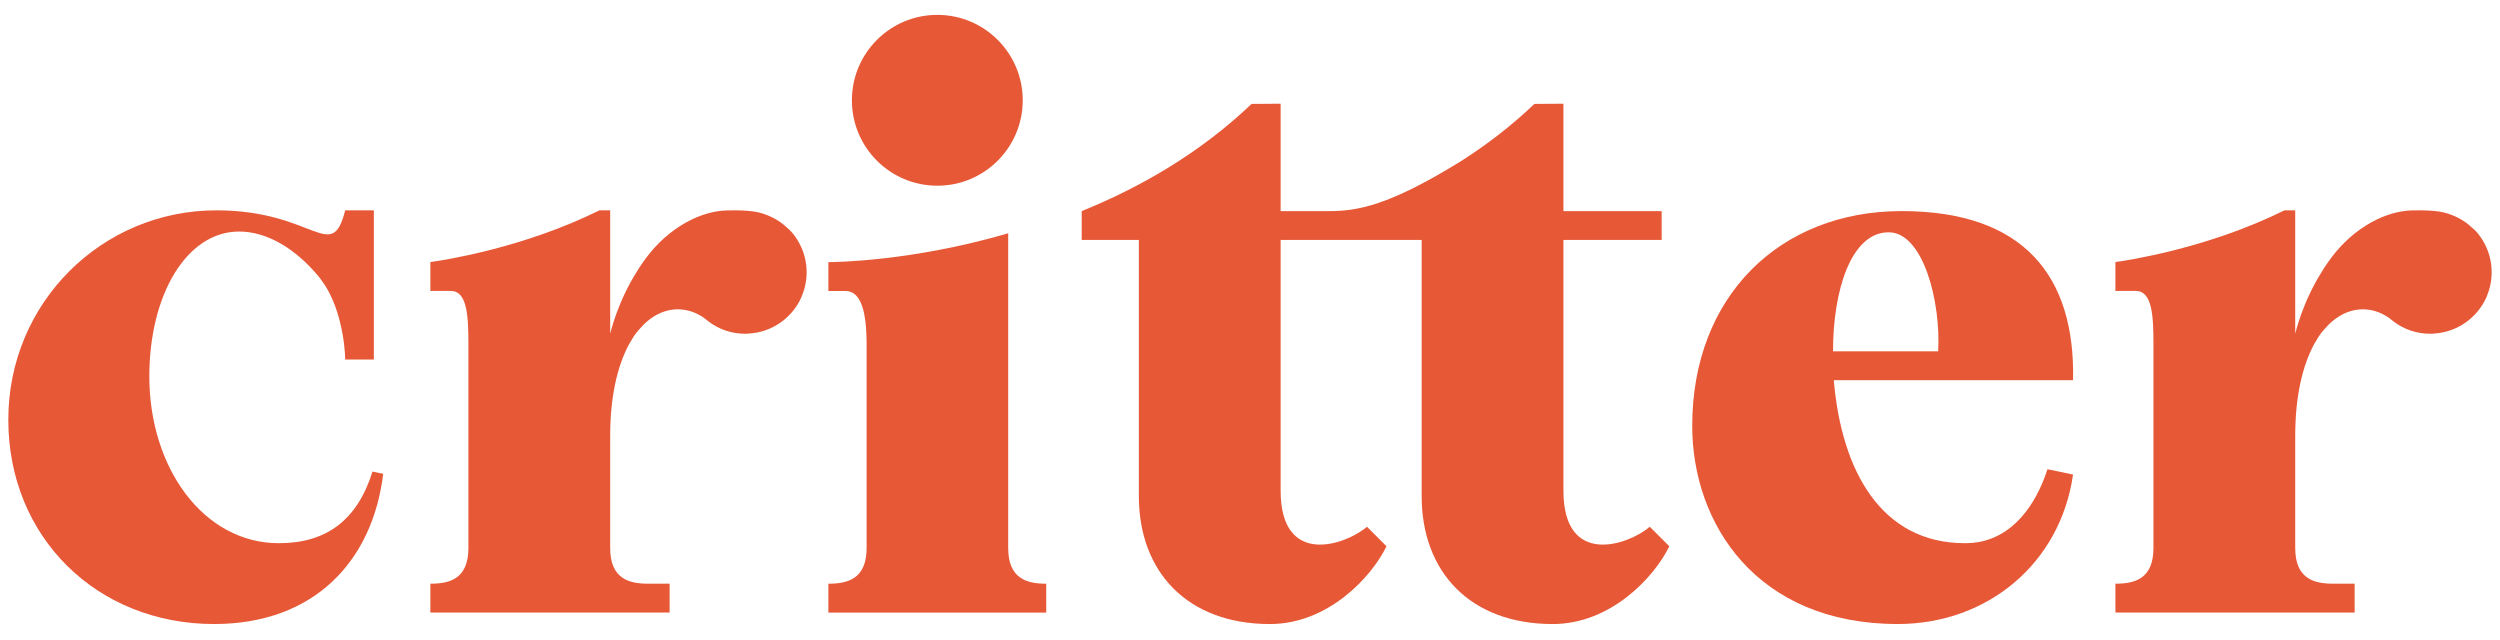 <?xml version="1.0" encoding="UTF-8" standalone="no"?>
<!DOCTYPE svg PUBLIC "-//W3C//DTD SVG 1.1//EN" "http://www.w3.org/Graphics/SVG/1.1/DTD/svg11.dtd">
<svg width="100%" height="100%" viewBox="0 0 1875 480" version="1.1" xmlns="http://www.w3.org/2000/svg" xmlns:xlink="http://www.w3.org/1999/xlink" xml:space="preserve" xmlns:serif="http://www.serif.com/" style="fill-rule:evenodd;clip-rule:evenodd;stroke-linejoin:round;stroke-miterlimit:2;">
    <g transform="matrix(1,0,0,1,-193.544,-53.068)">
        <g transform="matrix(4.167,0,0,4.167,1568.33,416.611)">
            <path d="M0,-24.179C0,-34.738 3.164,-45.434 10.008,-45.434C16.268,-45.434 19.432,-32.812 18.916,-24.007L0,-24.007L0,-24.179ZM38.588,-2.787C37.144,1.719 33.601,9.079 26.035,10.351C25.76,10.351 25.485,10.42 25.21,10.454C24.728,10.489 24.247,10.523 23.731,10.523C8.667,10.523 1.513,-2.512 0.137,-18.814L43.197,-18.814C43.61,-37.592 34.289,-49.251 12.347,-49.251C-9.596,-49.251 -25.347,-33.912 -25.347,-10.594C-25.347,6.946 -13.826,25.072 11.659,25.072C27.72,25.072 40.893,14.237 43.197,-1.824L41.271,-2.237L38.588,-2.787Z" style="fill:rgb(231,88,55);fill-rule:nonzero;"/>
        </g>
        <g transform="matrix(4.167,0,0,4.167,978.211,249.659)">
            <path d="M0,57.882L0,63.076L-39.207,63.076L-39.207,57.882C-35.733,57.882 -32.329,57.023 -32.329,51.451L-32.329,14.789C-32.329,14.273 -32.329,13.722 -32.363,13.172C-32.466,9.63 -33.12,5.778 -35.527,5.262C-35.699,5.262 -35.905,5.193 -36.112,5.193L-39.207,5.193L-39.207,0L-39.173,0C-38.278,0 -24.212,-0.103 -6.844,-5.194L-6.844,51.451C-6.844,56.988 -3.473,57.882 0,57.882" style="fill:rgb(231,88,55);fill-rule:nonzero;"/>
        </g>
        <g transform="matrix(4.167,0,0,4.167,480.953,323.459)">
            <path d="M0,20.395C-1.926,36.181 -12.485,47.427 -30.437,47.427C-51.555,47.427 -67.478,31.779 -67.478,10.662C-67.478,-10.455 -50.592,-27.032 -30.025,-27.032C-12.347,-27.032 -9.32,-17.299 -6.844,-27.032L-1.685,-27.032L-1.685,-0.172L-6.844,-0.172C-6.844,-0.172 -6.844,-2.132 -7.326,-4.815C-7.394,-5.159 -7.463,-5.503 -7.532,-5.847C-8.048,-8.323 -8.977,-11.246 -10.593,-13.722C-10.765,-13.929 -10.903,-14.135 -11.04,-14.341C-11.178,-14.548 -11.315,-14.754 -11.487,-14.96C-15.752,-20.154 -20.911,-23.215 -25.932,-23.215C-35.39,-23.215 -42.097,-11.831 -42.097,2.855C-42.097,19.294 -32.363,32.879 -18.778,32.879C-10.283,32.879 -4.677,28.787 -1.926,19.982L0,20.395Z" style="fill:rgb(231,88,55);fill-rule:nonzero;"/>
        </g>
        <g transform="matrix(4.167,0,0,4.167,1445.52,189.185)">
            <path d="M0,65.655C-2.717,71.261 -10.559,79.653 -20.98,79.653C-35.769,79.653 -44.573,70.333 -44.573,56.61L-44.573,10.524L-69.955,10.524L-69.955,55.647C-69.955,69.438 -58.33,65.483 -54.409,62.147L-50.901,65.655C-53.618,71.261 -61.46,79.653 -71.881,79.653C-86.67,79.653 -95.474,70.333 -95.474,56.61L-95.474,10.524L-105.758,10.524L-105.758,5.331C-95.405,1.135 -84.606,-4.987 -75.183,-13.964L-75.148,-13.964L-69.955,-13.998L-69.955,5.331L-61.254,5.331C-56.163,5.331 -50.489,4.402 -37.351,-3.749C-32.845,-6.638 -28.409,-10.009 -24.282,-13.964L-24.247,-13.964L-19.054,-13.998L-19.054,5.331L-1.376,5.331L-1.376,10.524L-19.054,10.524L-19.054,55.647C-19.054,69.438 -7.429,65.483 -3.508,62.147L0,65.655Z" style="fill:rgb(231,88,55);fill-rule:nonzero;"/>
        </g>
        <g transform="matrix(4.167,0,0,4.167,798.511,465.471)">
            <path d="M0,-49.972C0,-48.39 -0.344,-46.877 -0.929,-45.501C-2.545,-41.821 -6.156,-39.173 -10.387,-38.932C-10.593,-38.898 -10.834,-38.898 -11.04,-38.898C-13.516,-38.898 -15.786,-39.689 -17.643,-41.099C-17.919,-41.339 -18.194,-41.546 -18.469,-41.752C-20.945,-43.472 -23.834,-43.781 -26.517,-42.543C-27.239,-42.199 -27.961,-41.752 -28.649,-41.167C-28.993,-40.892 -29.371,-40.548 -29.681,-40.17C-30.025,-39.826 -30.334,-39.448 -30.678,-39.035C-31.16,-38.416 -31.572,-37.659 -31.985,-36.972C-33.98,-33.223 -35.356,-27.823 -35.356,-20.498L-35.356,-0.344C-35.356,5.228 -31.951,6.088 -28.511,6.088L-24.66,6.088L-24.66,11.281L-67.719,11.281L-67.719,6.088C-64.245,6.088 -60.875,5.228 -60.875,-0.344L-60.875,-37.109C-60.875,-42.199 -61.116,-46.602 -64.039,-46.602L-67.719,-46.602L-67.719,-51.795C-67.719,-51.795 -67.65,-51.795 -67.547,-51.829C-65.759,-52.07 -51.142,-54.237 -37.282,-61.115L-35.356,-61.115L-35.356,-38.898C-35.356,-38.898 -34.083,-44.538 -30.541,-50.109C-30.265,-50.591 -29.922,-51.107 -29.578,-51.588C-27.824,-54.168 -25.485,-56.61 -22.596,-58.398C-20.188,-59.911 -17.643,-60.806 -15.236,-61.046C-14.754,-61.115 -10.731,-61.253 -8.633,-60.737C-6.741,-60.255 -5.021,-59.395 -3.646,-58.089C-3.371,-57.882 -3.095,-57.607 -2.82,-57.332C-2.236,-56.713 -1.754,-55.991 -1.341,-55.234C-0.482,-53.652 0,-51.864 0,-49.972" style="fill:rgb(231,88,55);fill-rule:nonzero;"/>
        </g>
        <g transform="matrix(4.167,0,0,4.167,2062.29,465.471)">
            <path d="M0,-49.972C0,-48.39 -0.344,-46.877 -0.929,-45.501C-2.545,-41.821 -6.156,-39.173 -10.387,-38.932C-10.593,-38.898 -10.834,-38.898 -11.04,-38.898C-13.516,-38.898 -15.786,-39.689 -17.643,-41.099C-17.919,-41.339 -18.194,-41.546 -18.469,-41.752C-20.945,-43.472 -23.834,-43.781 -26.517,-42.543C-27.239,-42.199 -27.961,-41.752 -28.649,-41.167C-28.993,-40.892 -29.371,-40.548 -29.681,-40.17C-30.025,-39.826 -30.334,-39.448 -30.678,-39.035C-31.16,-38.416 -31.572,-37.659 -31.985,-36.972C-33.98,-33.223 -35.356,-27.823 -35.356,-20.498L-35.356,-0.344C-35.356,5.228 -31.951,6.088 -28.511,6.088L-24.659,6.088L-24.659,11.281L-67.719,11.281L-67.719,6.088C-64.245,6.088 -60.875,5.228 -60.875,-0.344L-60.875,-37.109C-60.875,-42.199 -61.116,-46.602 -64.039,-46.602L-67.719,-46.602L-67.719,-51.795C-67.719,-51.795 -67.65,-51.795 -67.547,-51.829C-65.759,-52.07 -51.142,-54.237 -37.282,-61.115L-35.356,-61.115L-35.356,-38.898C-35.356,-38.898 -34.083,-44.538 -30.541,-50.109C-30.265,-50.591 -29.922,-51.107 -29.578,-51.588C-27.824,-54.168 -25.485,-56.61 -22.596,-58.398C-20.188,-59.911 -17.643,-60.806 -15.236,-61.046C-14.754,-61.115 -10.73,-61.253 -8.633,-60.737C-6.741,-60.255 -5.021,-59.395 -3.646,-58.089C-3.37,-57.882 -3.095,-57.607 -2.82,-57.332C-2.236,-56.713 -1.754,-55.991 -1.341,-55.234C-0.482,-53.652 0,-51.864 0,-49.972" style="fill:rgb(231,88,55);fill-rule:nonzero;"/>
        </g>
        <g transform="matrix(4.167,0,0,4.167,896.532,64.225)">
            <path d="M0,30.747C8.49,30.747 15.373,23.864 15.373,15.374C15.373,6.883 8.49,0 0,0C-8.491,0 -15.374,6.883 -15.374,15.374C-15.374,23.864 -8.491,30.747 0,30.747" style="fill:rgb(231,88,55);fill-rule:nonzero;"/>
        </g>
    </g>
</svg>
